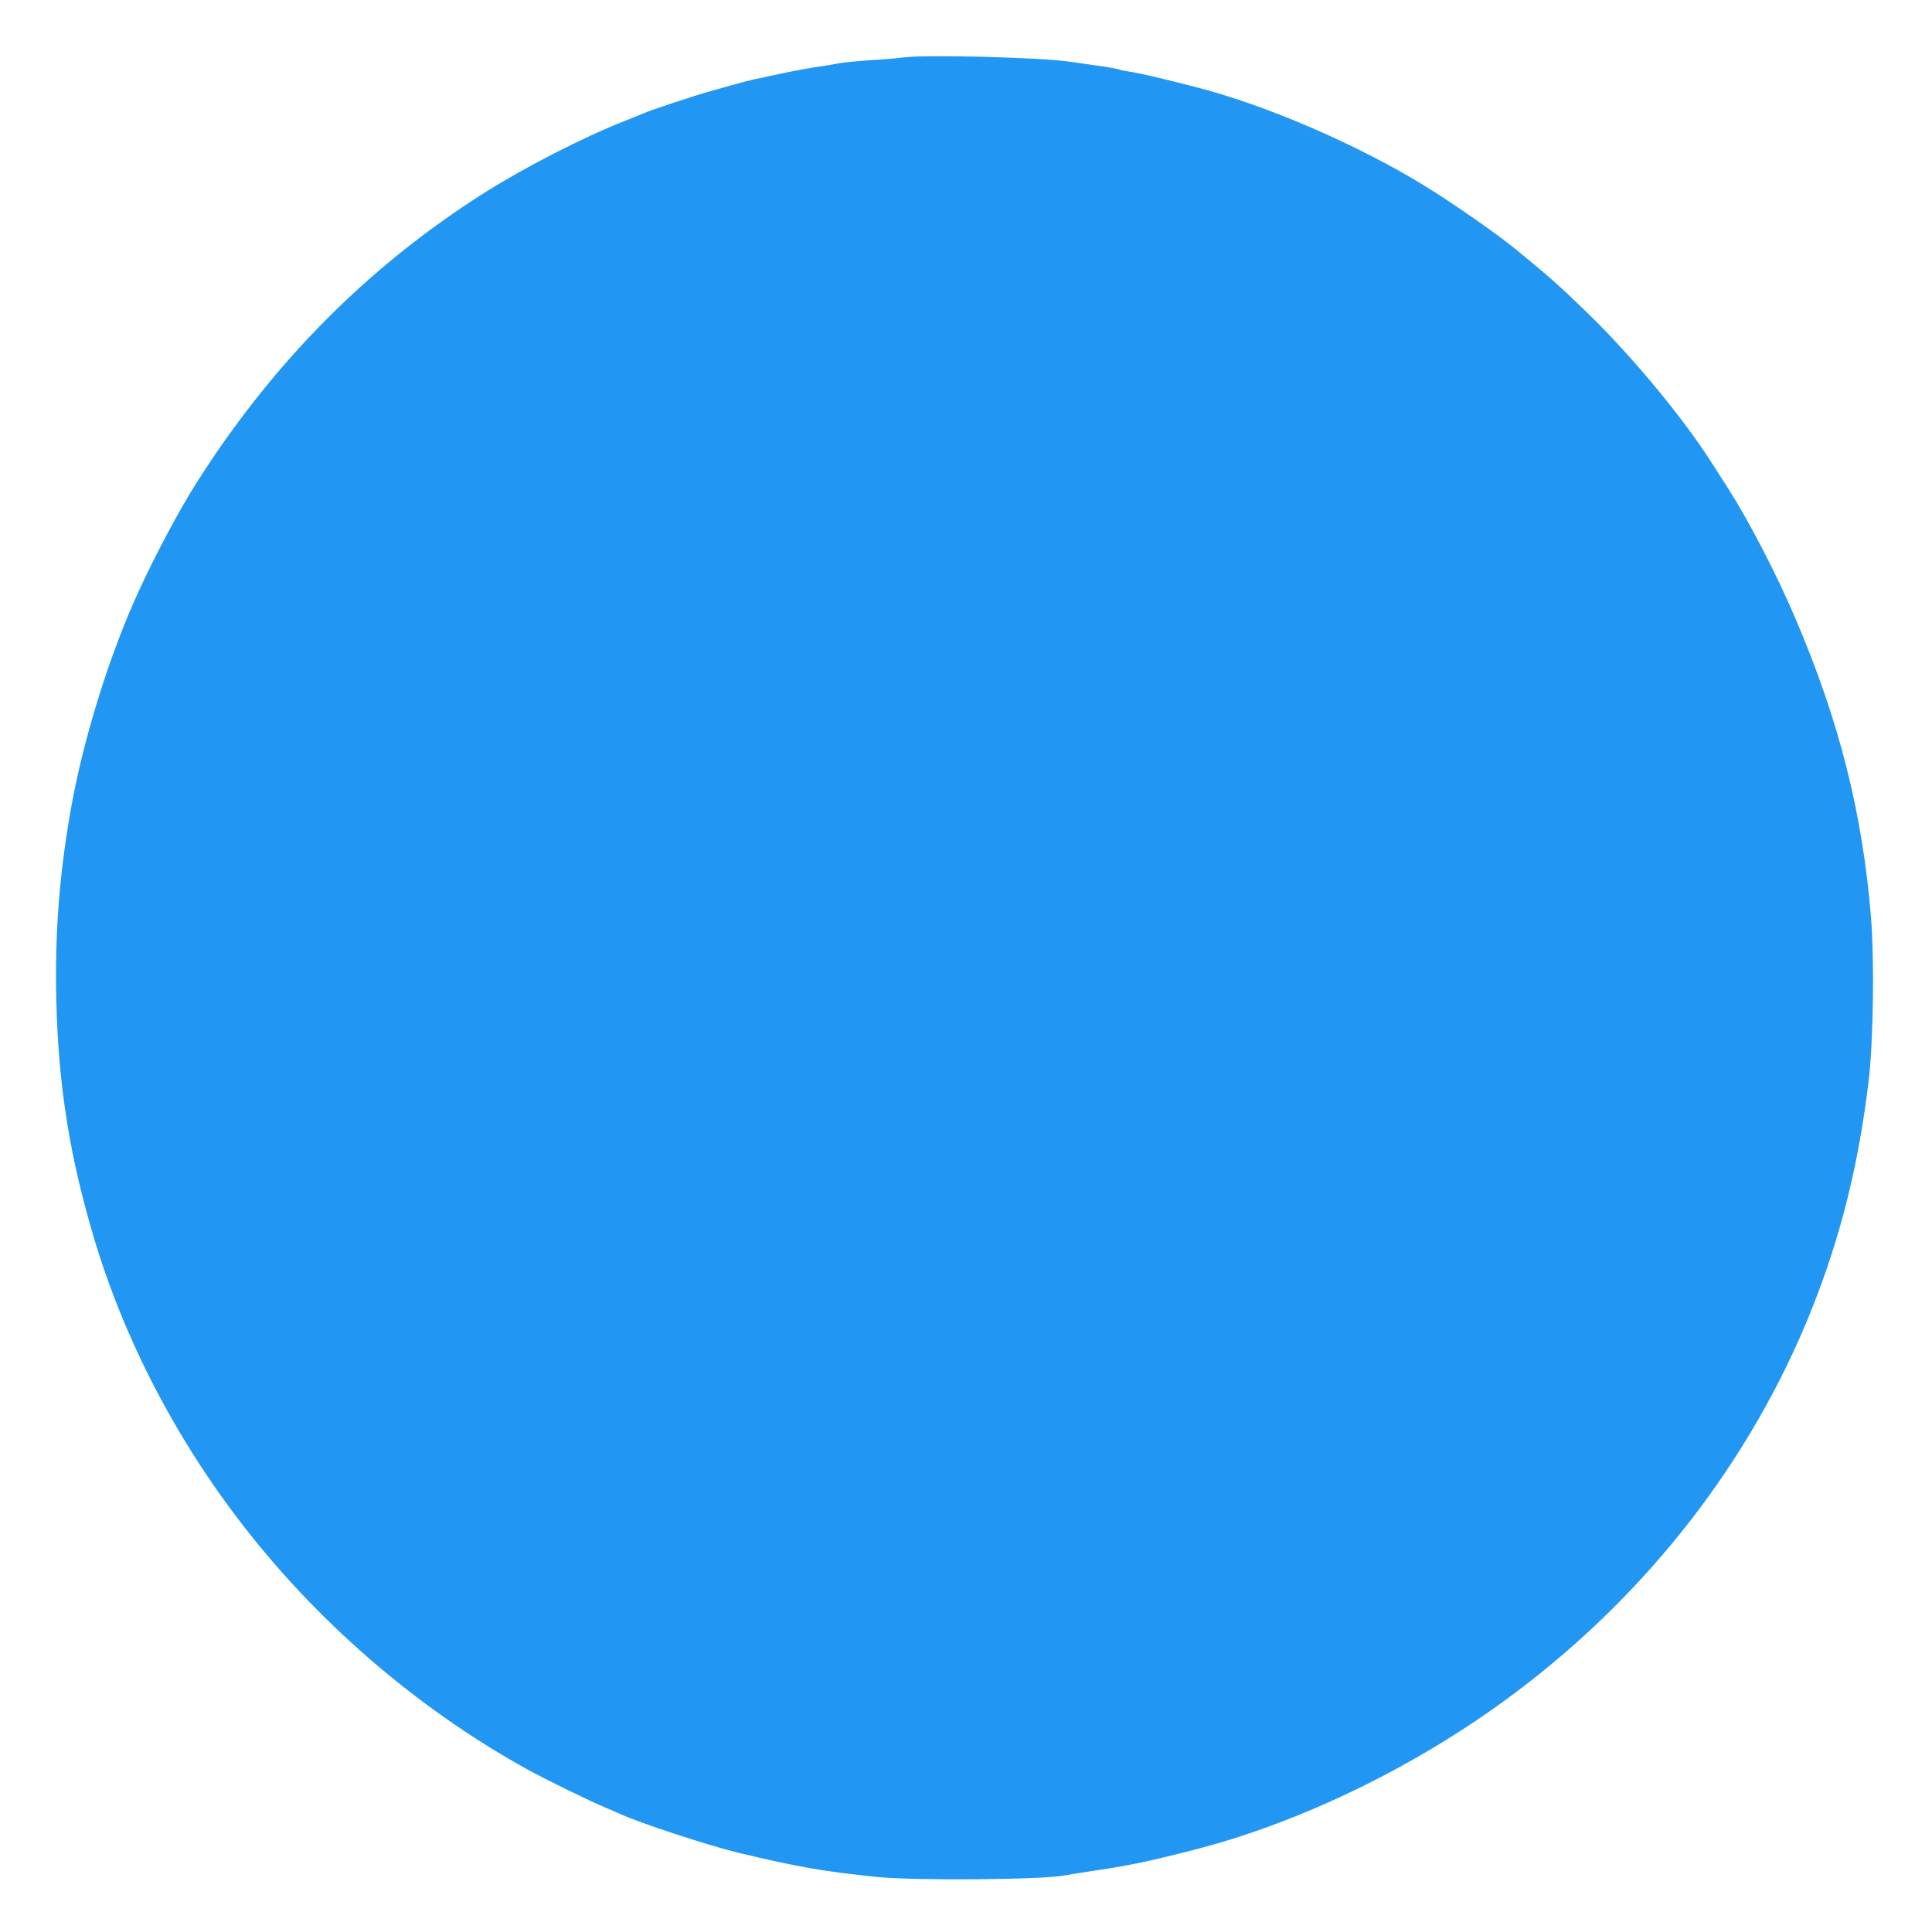 <?xml version="1.0" standalone="no"?>
<!DOCTYPE svg PUBLIC "-//W3C//DTD SVG 20010904//EN"
 "http://www.w3.org/TR/2001/REC-SVG-20010904/DTD/svg10.dtd">
<svg version="1.0" xmlns="http://www.w3.org/2000/svg"
 width="1280pt" height="1278pt" viewBox="0 0 1280 1278"
 preserveAspectRatio="xMidYMid meet">
<g transform="translate(0,1278) scale(0.1,-0.1)"
fill="#2196f3" stroke="none">
<path d="M5990 12400 c-36 -5 -138 -14 -227 -19 -90 -6 -184 -16 -210 -21 -27
-6 -91 -16 -143 -24 -52 -8 -126 -21 -165 -29 -38 -8 -115 -24 -170 -36 -117
-24 -124 -26 -375 -97 -103 -29 -402 -128 -435 -144 -11 -5 -67 -28 -125 -51
-274 -107 -667 -309 -940 -482 -768 -488 -1401 -1128 -1905 -1927 -108 -171
-265 -465 -373 -700 -197 -426 -374 -996 -456 -1470 -74 -427 -103 -811 -93
-1245 13 -565 89 -1044 256 -1598 215 -710 589 -1407 1080 -2007 493 -603
1114 -1122 1788 -1494 126 -69 406 -206 516 -252 34 -14 76 -32 92 -40 135
-62 581 -208 785 -258 397 -95 568 -125 925 -161 247 -25 1092 -18 1235 10 14
3 84 14 155 25 266 39 383 63 690 141 723 183 1504 563 2148 1048 881 661
1562 1543 1958 2532 193 483 313 962 380 1524 30 258 38 790 15 1075 -56 694
-212 1310 -504 1990 -121 284 -302 633 -440 850 -34 52 -77 121 -98 153 -191
305 -539 726 -840 1017 -198 191 -231 220 -459 408 -126 105 -419 309 -610
427 -447 276 -1061 541 -1530 660 -240 62 -374 92 -435 101 -25 3 -56 10 -70
15 -14 4 -77 16 -140 24 -63 9 -144 21 -180 26 -203 29 -944 48 -1100 29z"/>
</g>
</svg>
